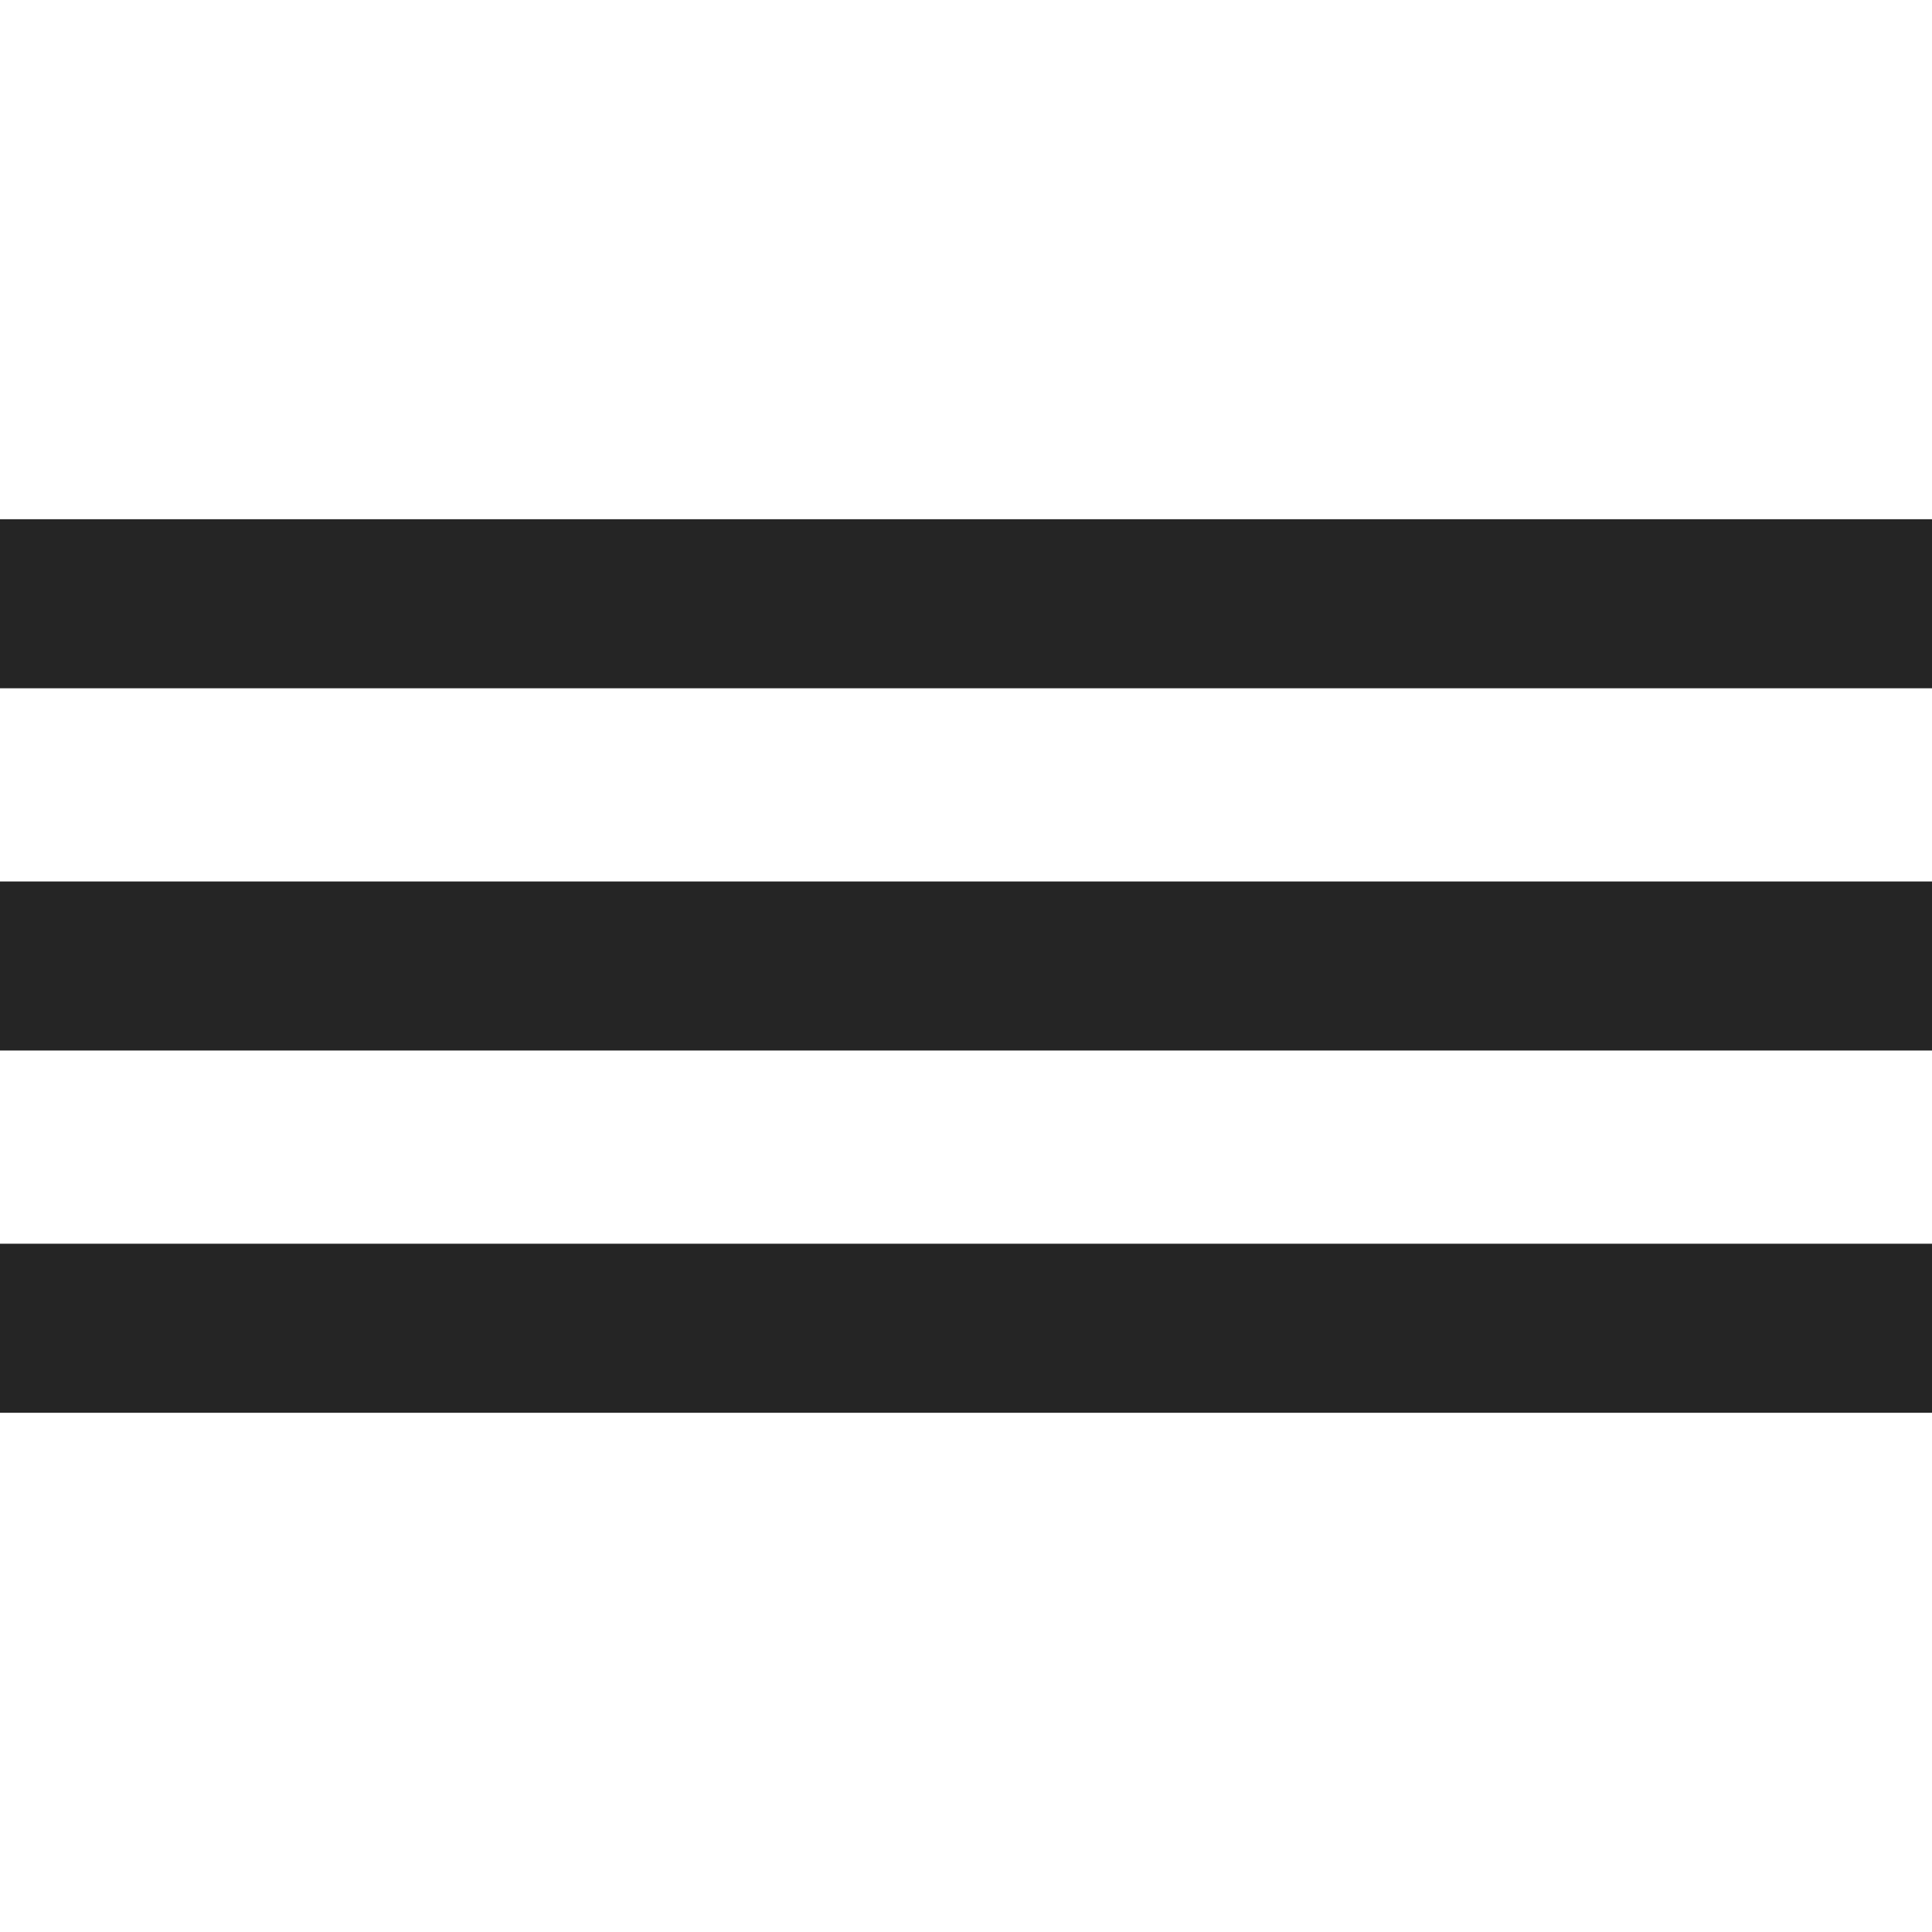 <?xml version="1.0" encoding="UTF-8"?> <svg xmlns="http://www.w3.org/2000/svg" width="80" height="80" viewBox="0 0 80 80" fill="none"><path d="M80 21.5H0V28.5H80V21.5Z" fill="#252525"></path><path d="M80 36.5H0V43.5H80V36.5Z" fill="#252525"></path><path d="M80 51.5H0V58.5H80V51.5Z" fill="#252525"></path></svg> 
